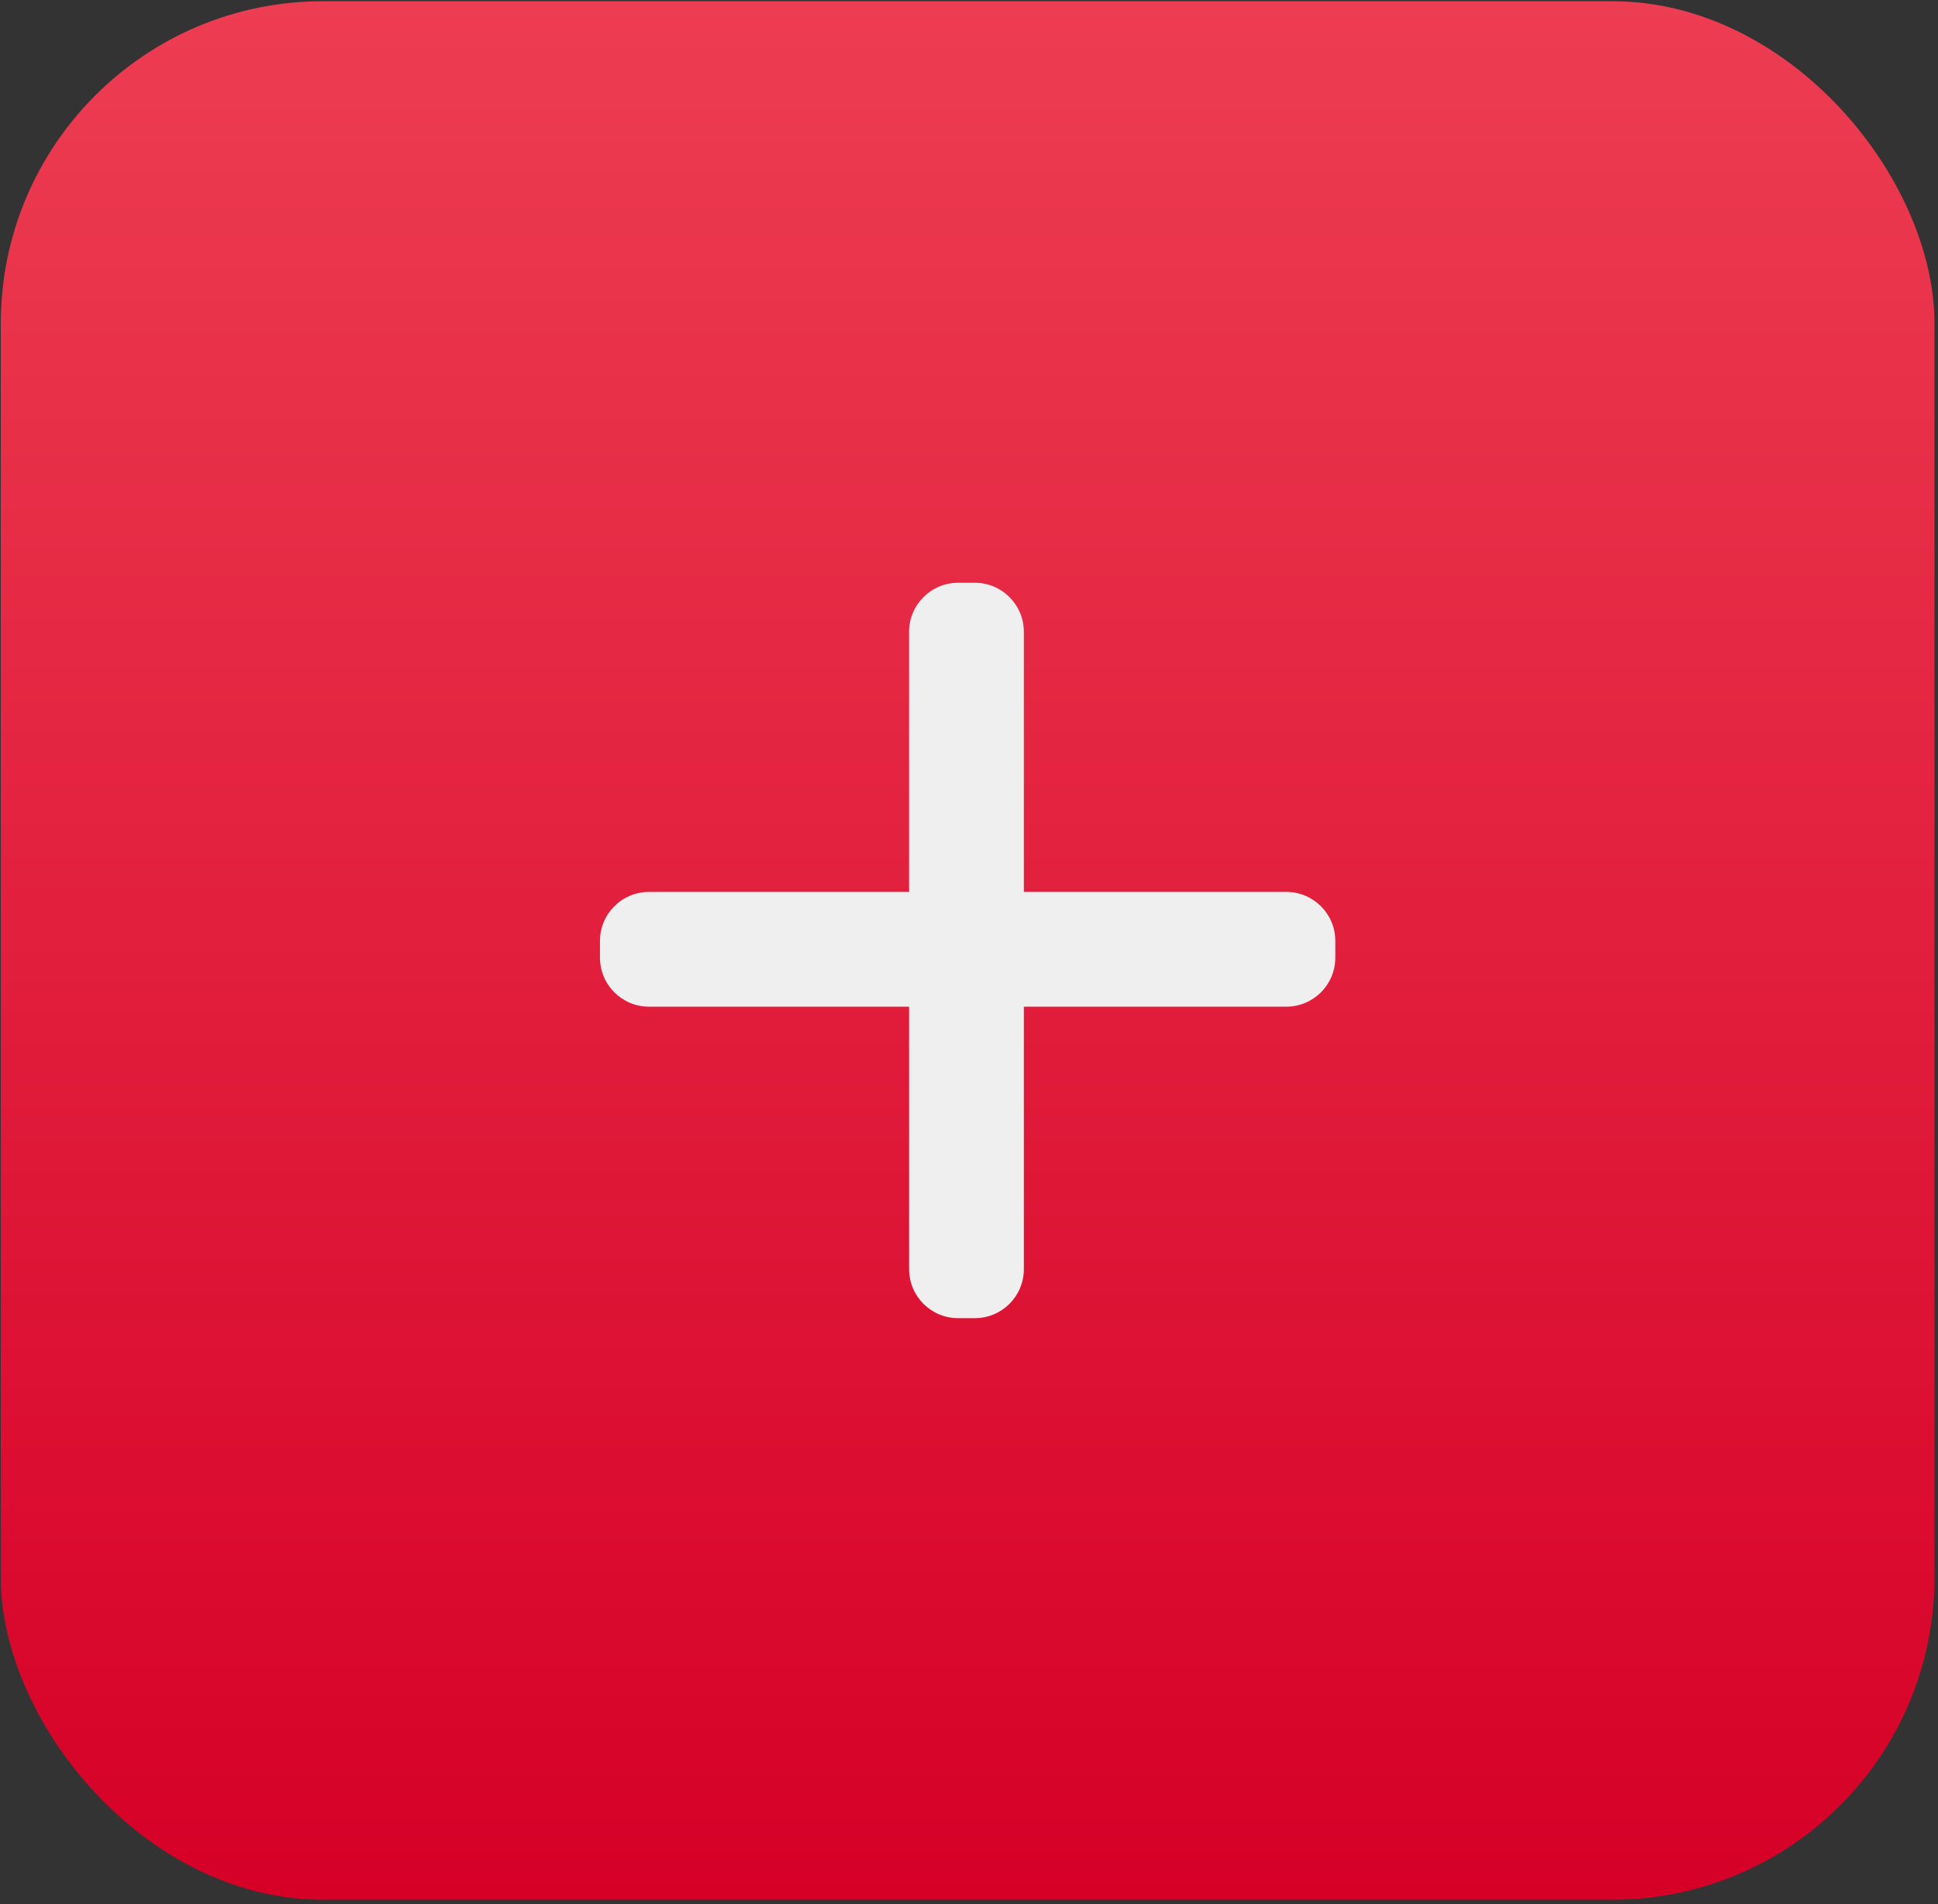 <?xml version="1.0" encoding="UTF-8"?> <svg xmlns="http://www.w3.org/2000/svg" width="402" height="395" viewBox="0 0 402 395" fill="none"><rect x="0" y="0" width="402" height="395" fill="#333333" stroke="none"/><rect x="0.166" y="0.252" width="401.104" height="393.786" rx="66.815" fill="url(#paint0_linear_1544_68442)"></rect><path d="M124.453 195.165C124.453 189.551 129.005 184.999 134.619 184.999H266.821C272.435 184.999 276.987 189.551 276.987 195.165V198.636C276.987 204.251 272.435 208.802 266.821 208.802H134.619C129.005 208.802 124.453 204.251 124.453 198.636V195.165Z" fill="#EFEFEF"></path><path d="M202.211 120.878C207.825 120.878 212.377 125.43 212.377 131.044L212.377 263.246C212.377 268.861 207.825 273.412 202.211 273.412L198.74 273.412C193.125 273.412 188.574 268.861 188.574 263.246L188.574 131.044C188.574 125.43 193.125 120.878 198.74 120.878L202.211 120.878Z" fill="#EFEFEF"></path><defs><linearGradient id="paint0_linear_1544_68442" x1="200.718" y1="0.252" x2="200.718" y2="394.037" gradientUnits="userSpaceOnUse"><stop stop-color="#ED3D52"></stop><stop offset="1" stop-color="#D60027"></stop></linearGradient></defs></svg> 